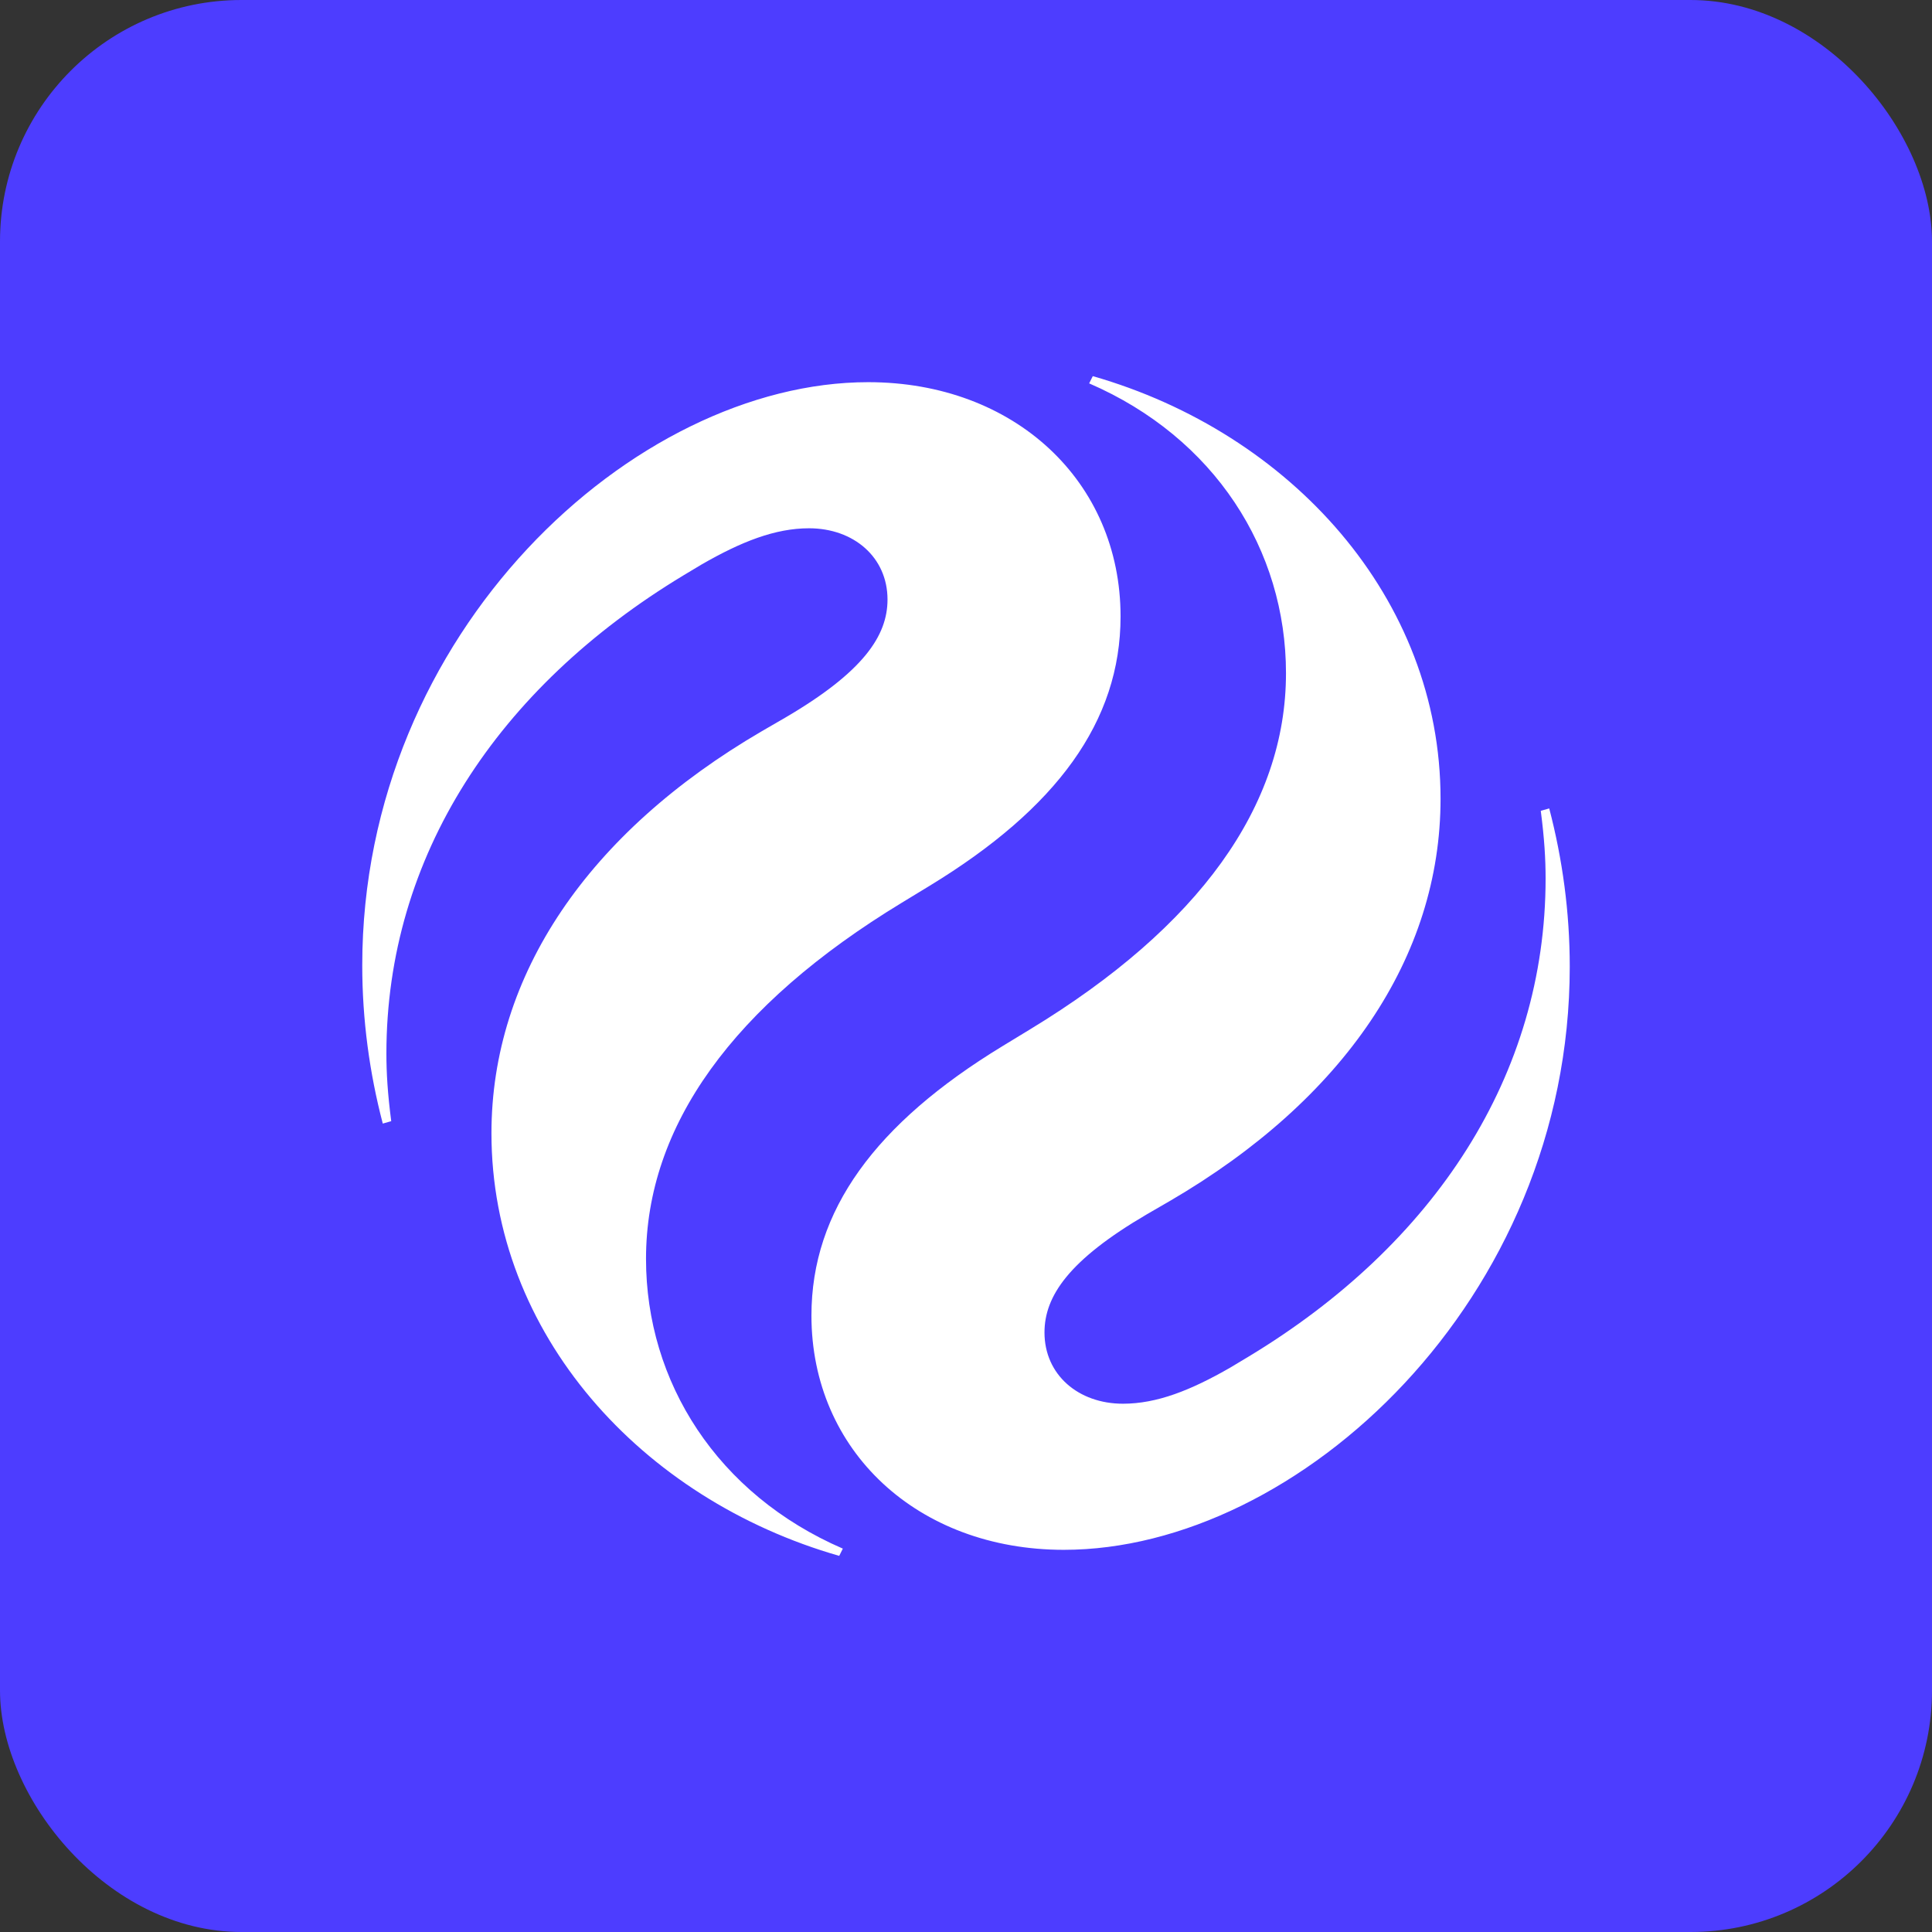 <svg width="32" height="32" viewBox="0 0 32 32" fill="none" xmlns="http://www.w3.org/2000/svg">
<rect x="0" y="0" width="32" height="32" fill="#333333" stroke="none"/>
<rect width="32" height="32" rx="4" fill="#4D3DFF"/>
<path d="M18.1 6.23L18.04 6.35C20.12 7.25 21.3 9.11 21.3 11.15C21.3 13.35 19.86 15.35 17.06 17.05L16.6 17.33C14.5 18.61 13.44 20.05 13.44 21.79C13.44 24.03 15.2 25.67 17.62 25.67C21.5 25.67 26 21.53 26 16.01C26 15.11 25.88 14.23 25.66 13.39L25.52 13.43C25.58 13.89 25.6 14.23 25.6 14.55C25.6 17.81 23.76 20.61 20.68 22.47L20.38 22.65C19.72 23.03 19.16 23.25 18.6 23.25C17.86 23.25 17.3 22.77 17.3 22.07C17.3 21.47 17.7 20.87 19 20.11L19.38 19.89C22.26 18.21 23.86 15.85 23.86 13.23C23.86 9.91 21.38 7.17 18.1 6.23ZM13.9 25.77L13.96 25.65C11.88 24.75 10.7 22.89 10.7 20.85C10.7 18.65 12.14 16.65 14.94 14.95L15.4 14.67C17.5 13.39 18.56 11.95 18.56 10.21C18.56 7.97 16.8 6.33 14.38 6.33C10.5 6.33 6 10.47 6 15.99C6 16.89 6.12 17.77 6.34 18.61L6.48 18.57C6.42 18.11 6.4 17.77 6.4 17.45C6.4 14.19 8.24 11.39 11.32 9.53L11.62 9.35C12.28 8.97 12.84 8.75 13.4 8.75C14.14 8.75 14.7 9.23 14.7 9.93C14.7 10.53 14.3 11.13 13 11.89L12.62 12.11C9.74 13.79 8.14 16.15 8.14 18.77C8.14 22.09 10.62 24.83 13.9 25.77Z" fill="white"/>
</svg>
